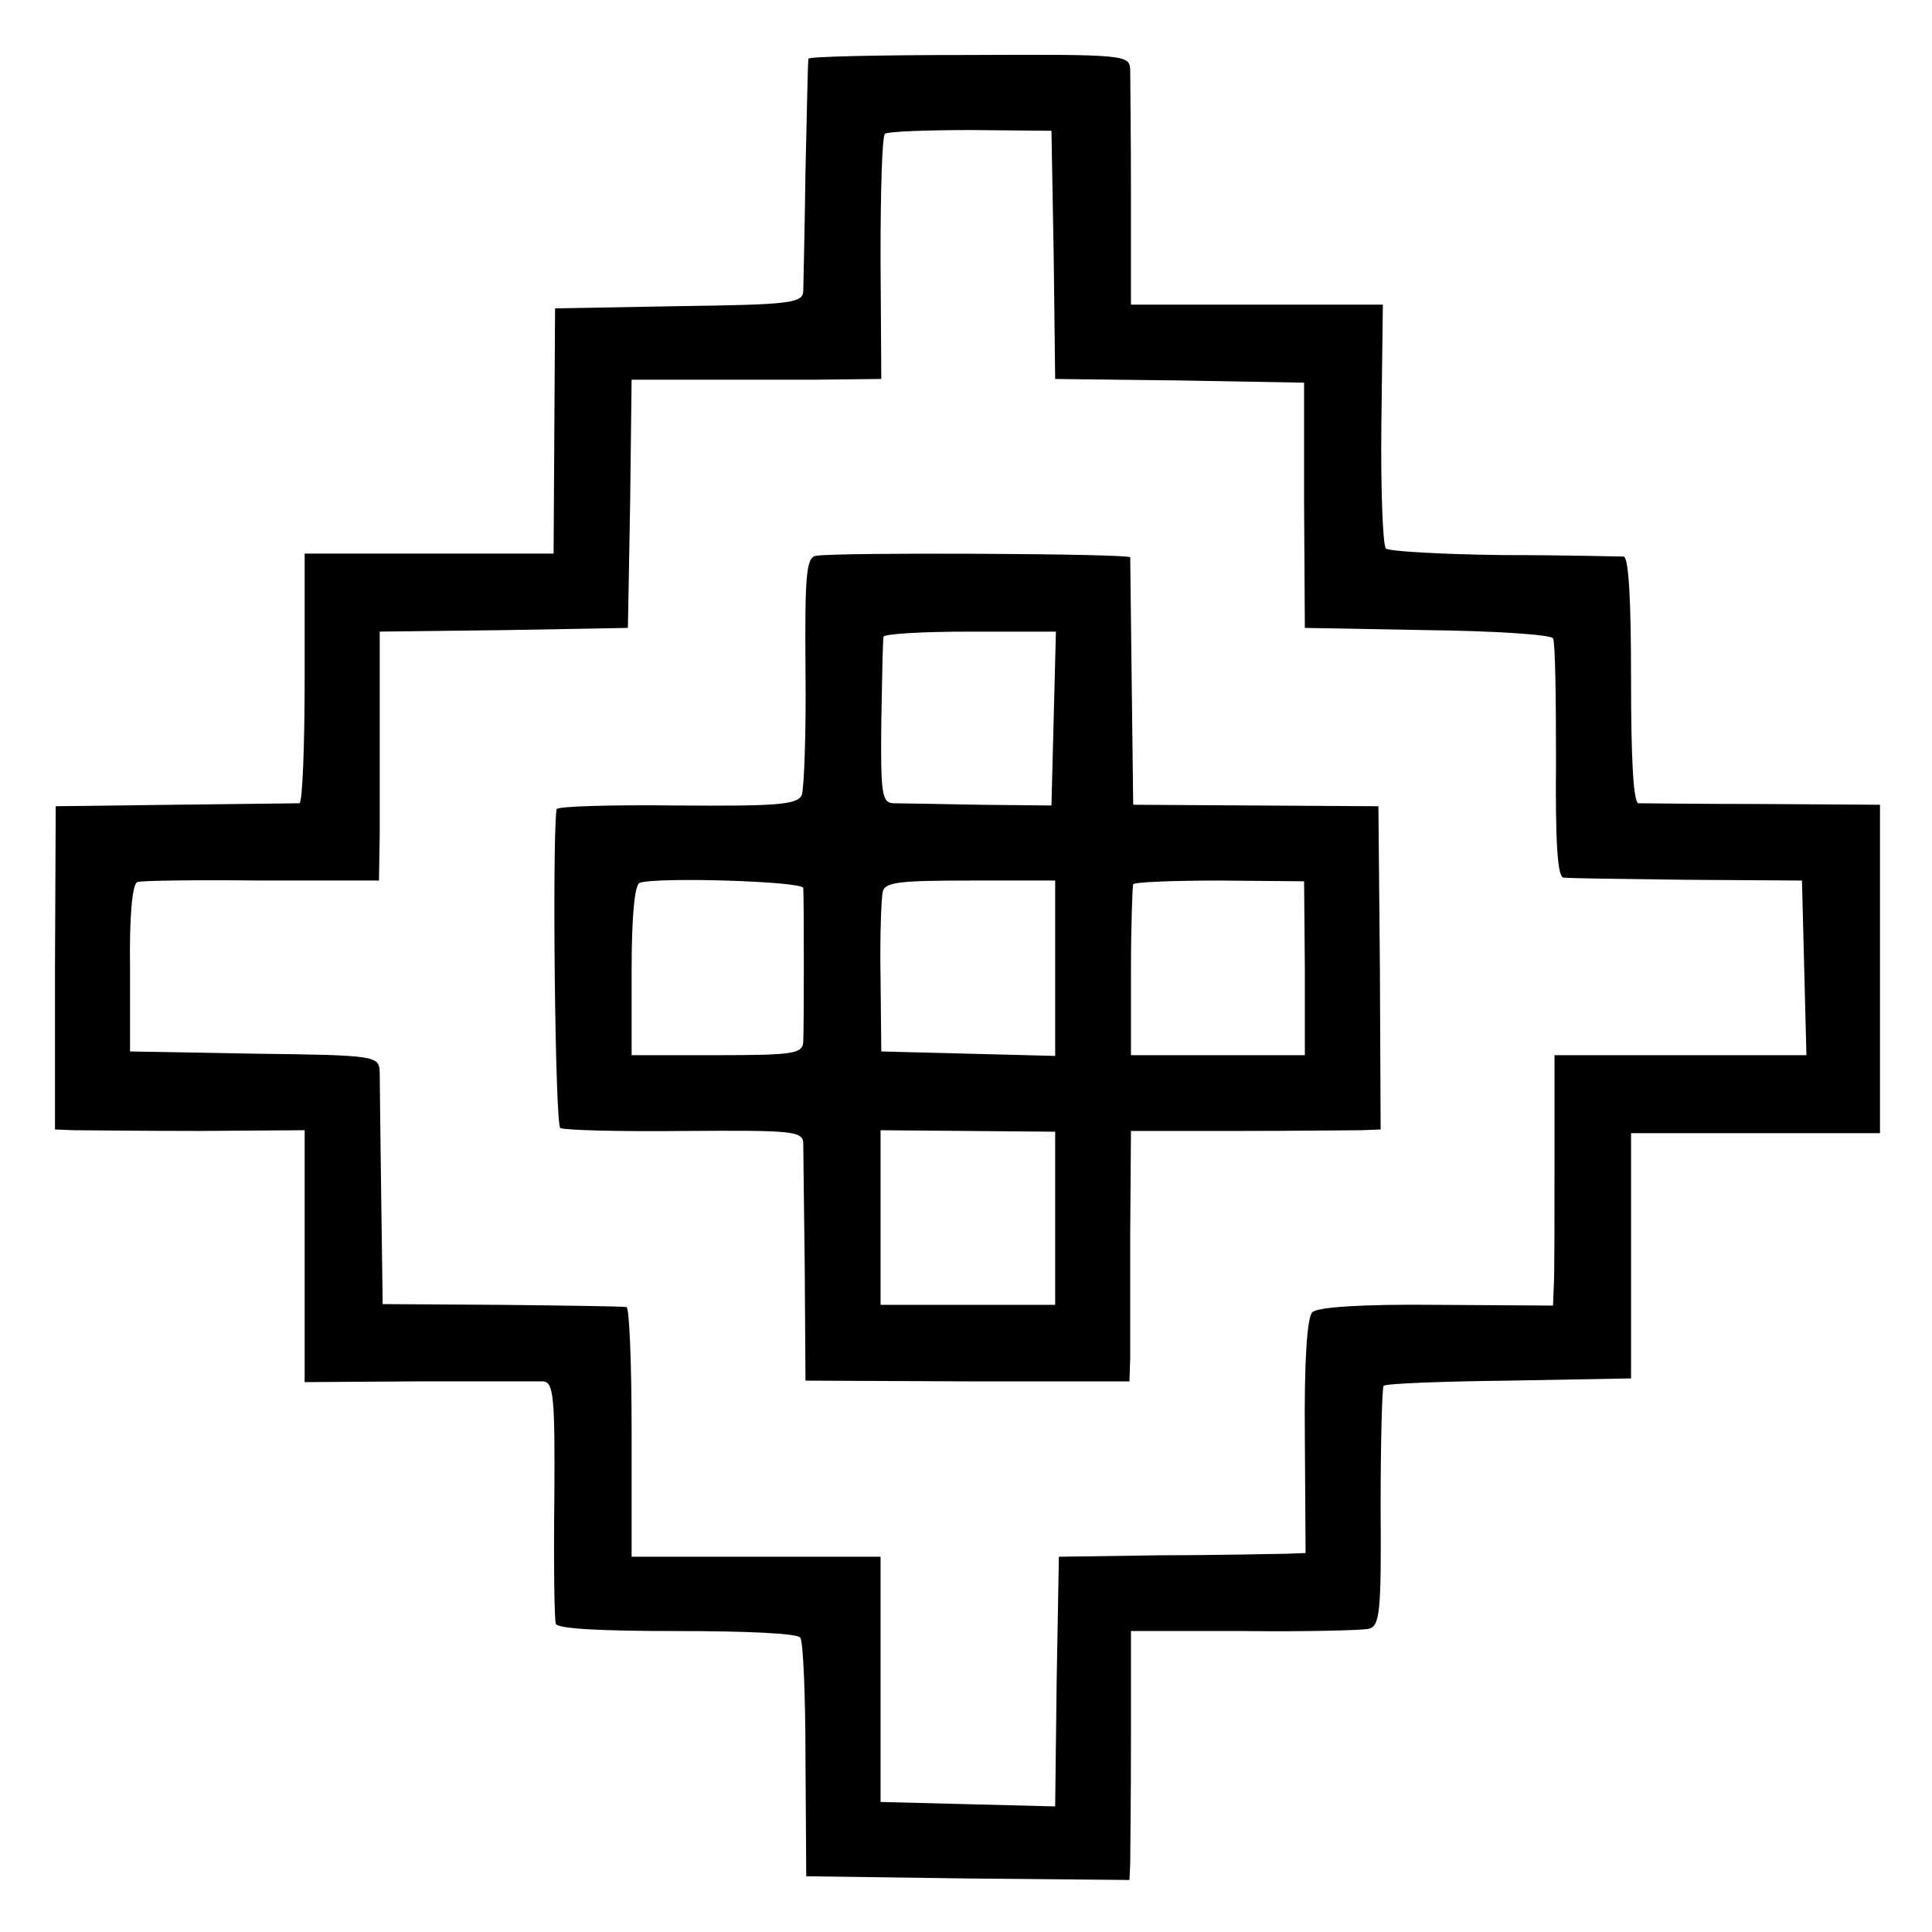 <?xml version="1.0" standalone="no"?>
<!DOCTYPE svg PUBLIC "-//W3C//DTD SVG 20010904//EN"
 "http://www.w3.org/TR/2001/REC-SVG-20010904/DTD/svg10.dtd">
<svg version="1.0" xmlns="http://www.w3.org/2000/svg"
 width="260pt" height="260pt" viewBox="0 0 260 260"
 preserveAspectRatio="xMidYMid meet">
<g transform="translate(0,260) scale(0.1,-0.1)"
fill="#000000" stroke="none">
<path d="M1088 2521 c-1 -3 -2 -71 -4 -151 -1 -80 -3 -153 -3 -162 -1 -16 -18
-18 -168 -20 l-166 -3 -1 -165 -1 -165 -168 0 -167 0 0 -167 c0 -93 -3 -168
-7 -169 -5 0 -80 -1 -168 -2 l-160 -2 -1 -217 0 -218 25 -1 c14 0 90 -1 169
-1 l142 1 0 -170 0 -169 153 1 c83 0 159 0 168 0 14 -1 16 -21 15 -158 -1 -87
0 -163 2 -168 1 -7 61 -10 163 -10 92 0 163 -3 166 -9 4 -5 7 -80 7 -165 l1
-156 218 -3 217 -2 1 22 c0 13 1 88 1 168 l0 145 152 0 c83 -1 159 1 168 3 15
4 17 22 16 164 0 88 2 161 4 163 2 3 78 6 169 7 l164 3 0 165 0 165 168 0 167
0 0 221 0 221 -157 1 c-87 0 -163 1 -168 1 -7 1 -10 61 -10 166 0 106 -3 165
-10 166 -5 0 -78 2 -162 2 -83 1 -155 5 -158 9 -4 4 -7 79 -6 168 l2 160 -170
0 -169 0 0 148 c0 81 -1 156 -1 168 -1 20 -5 21 -216 20 -118 0 -216 -2 -217
-5z m330 -264 l2 -167 168 -2 167 -3 0 -165 1 -165 164 -3 c90 -1 167 -6 170
-11 3 -5 4 -79 4 -165 -1 -109 2 -156 10 -157 6 -1 81 -2 166 -3 l155 -1 3
-117 3 -118 -170 0 -169 0 0 -142 c0 -79 0 -155 -1 -169 l-1 -26 -157 1 c-100
1 -160 -3 -167 -10 -7 -7 -11 -67 -10 -167 l1 -157 -26 -1 c-14 0 -89 -2 -166
-2 l-140 -2 -3 -168 -2 -168 -118 3 -117 3 0 165 0 165 -168 0 -167 0 0 168
c0 92 -3 168 -7 168 -5 1 -80 2 -168 3 l-160 1 -2 145 c-1 80 -2 155 -2 167
-1 22 -3 23 -168 25 l-168 3 0 112 c-1 70 3 114 10 116 5 2 81 3 167 2 l158 0
1 60 c0 33 0 108 0 167 l0 108 167 2 167 3 3 167 2 167 78 0 c42 0 118 0 167
0 l91 1 -1 163 c0 89 2 164 6 167 4 3 56 5 116 5 l108 -1 3 -167z"/>
<path d="M1098 1852 c-13 -2 -15 -26 -14 -155 1 -84 -2 -159 -5 -167 -6 -13
-34 -15 -168 -14 -89 1 -161 -1 -162 -5 -6 -42 -2 -424 5 -429 6 -3 81 -5 168
-4 143 1 158 0 159 -16 0 -9 1 -85 2 -169 l1 -151 218 -1 218 0 1 32 c0 18 0
93 0 169 l1 136 141 0 c78 0 154 1 169 1 l26 1 -1 218 -2 217 -165 1 -165 1
-2 164 c-1 90 -2 166 -2 169 -1 5 -396 7 -423 2z m320 -219 l-3 -117 -97 1
c-54 1 -106 2 -116 2 -15 1 -17 12 -16 109 1 59 2 110 3 115 0 4 53 7 116 7
l116 0 -3 -117z m-337 -228 c1 -13 1 -185 0 -207 -1 -16 -13 -18 -116 -18
l-115 0 0 114 c0 72 4 116 11 118 25 8 219 2 220 -7z m339 -108 l0 -118 -117
3 -117 3 -1 100 c-1 55 1 107 3 115 3 13 23 15 118 15 l114 0 0 -118z m336 0
l0 -117 -117 0 -117 0 0 113 c0 61 2 114 3 117 2 3 54 5 117 5 l113 -1 1 -117z
m-336 -336 l0 -117 -117 0 -118 0 0 118 0 117 117 -1 118 -1 0 -116z"/>
</g>
</svg>
